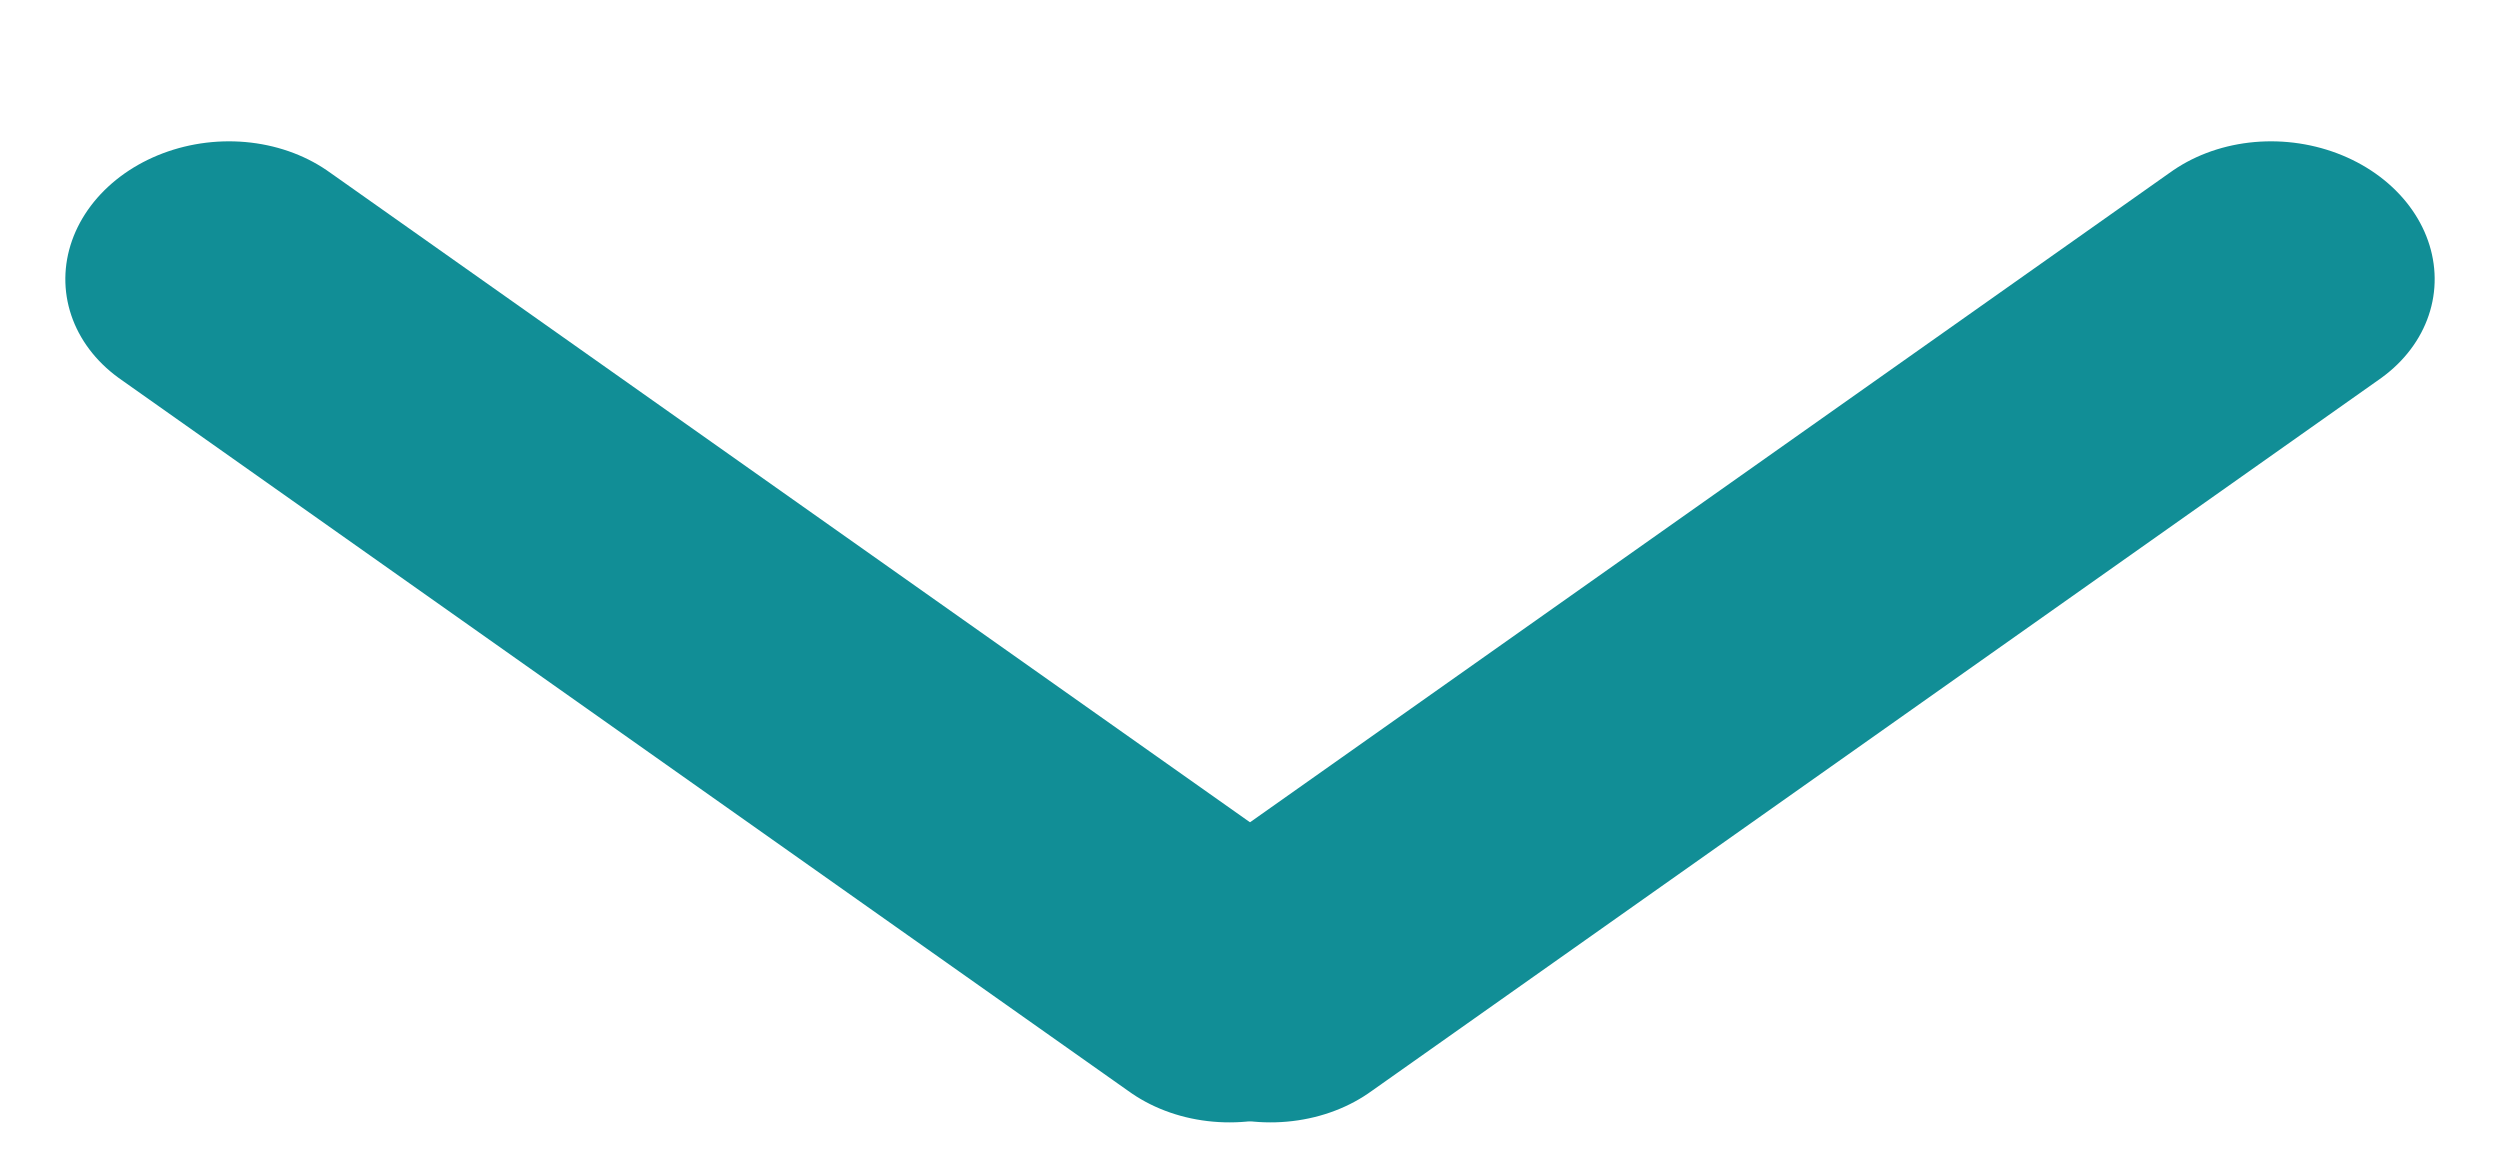 <svg xmlns="http://www.w3.org/2000/svg" width="17" height="8" viewBox="0 0 17 8" fill="none">
  <line x1="1" y1="-1" x2="9.404" y2="-1" transform="matrix(0.817 0.577 -0.709 0.705 0 2)" stroke="#118E96" stroke-width="2" stroke-linecap="round"/>
  <line x1="1" y1="-1" x2="9.404" y2="-1" transform="matrix(-0.817 0.577 0.709 0.705 17 2)" stroke="#118E96" stroke-width="2" stroke-linecap="round"/>
</svg>